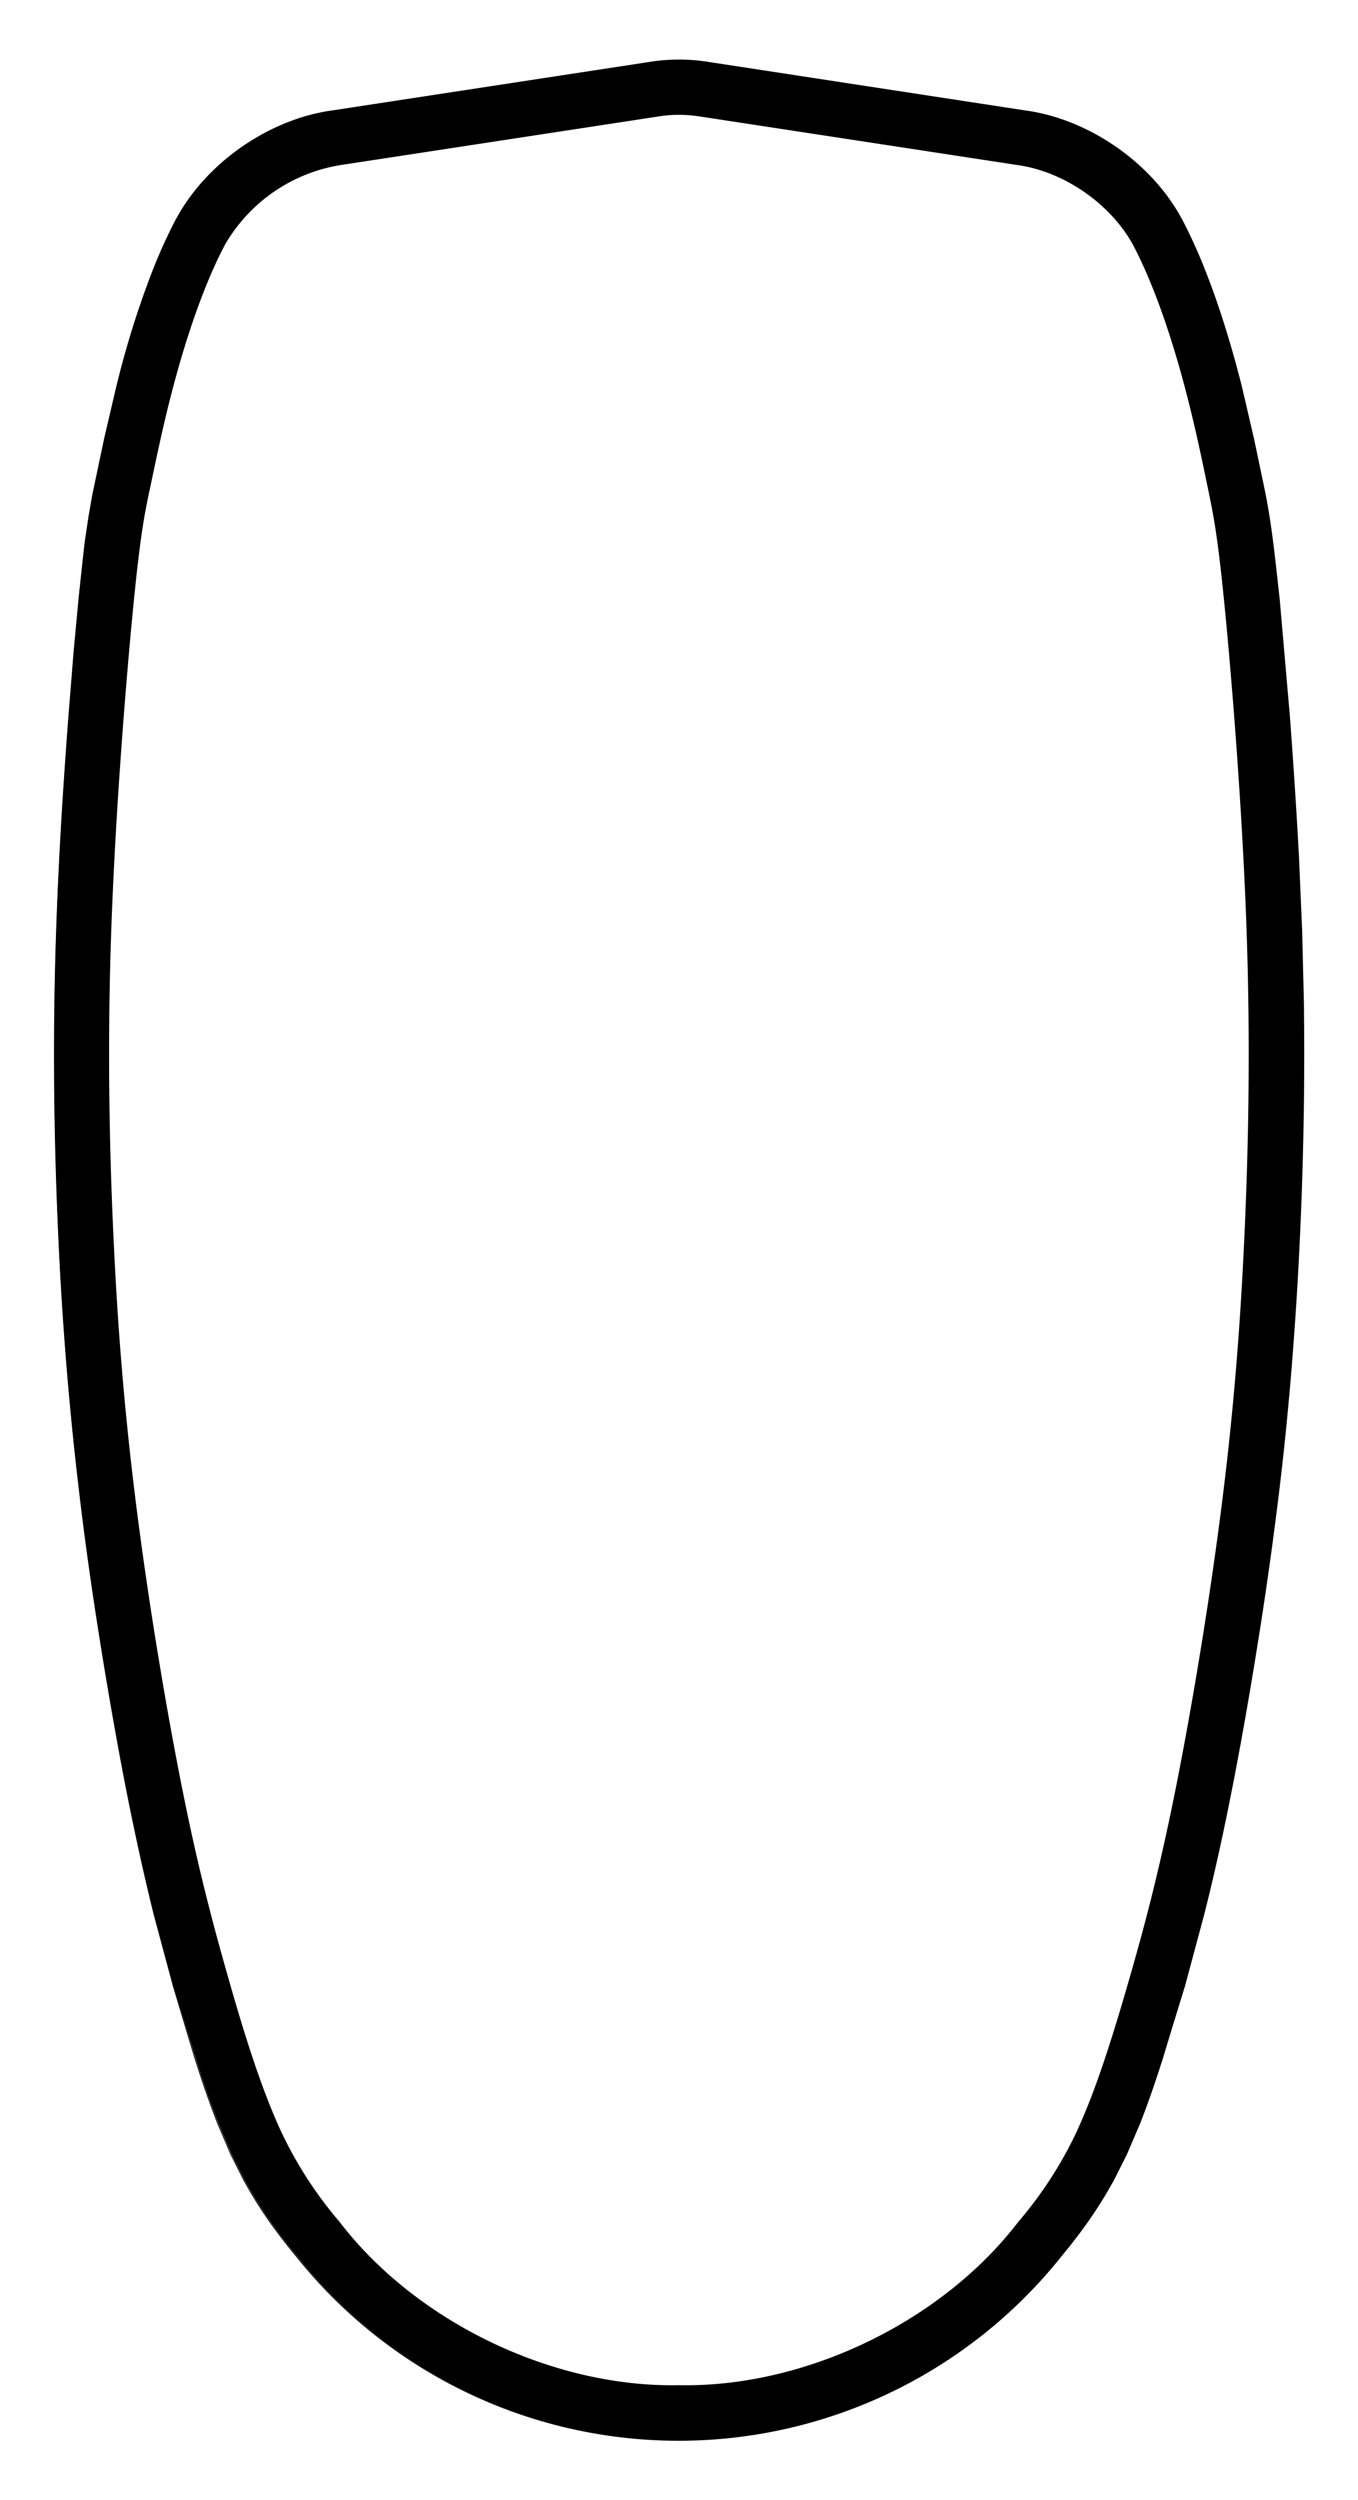 <svg id="Ebene_1" data-name="Ebene 1" xmlns="http://www.w3.org/2000/svg" xmlns:xlink="http://www.w3.org/1999/xlink" viewBox="0 0 354.24 652.08"><defs><style>.cls-1,.cls-3{fill:none;}.cls-2{clip-path:url(#clip-path);}.cls-3{stroke:#000;stroke-miterlimit:10;stroke-width:0.24px;}</style><clipPath id="clip-path"><rect class="cls-1" width="354.24" height="652.08"/></clipPath></defs><title>cul-carbon-grossbaum-profil-219-01</title><g class="cls-2"><path class="cls-3" d="M86.9,28.89C70.54,31.06,54.18,42.28,46.26,56.77l-.12.21L46,57.2a135.45,135.45,0,0,0-6.45,14.33c-1.91,5-3.62,10-5.17,15q-2.22,7.25-4,14.59l-3.1,13.3-2.6,12.33-.56,2.73-.93,5.34-1,6.73L21.69,146l-1.11,10.43L19.31,170.1,18,186.44c-.95,12.38-1.78,24.78-2.42,37.18s-1.08,25-1.27,37.5q-.25,17.31.12,34.62.33,15.94,1.14,31.88.75,15,2,30t3,29.92Q22.4,403.28,24.79,419t5.13,31.18c1.63,9.14,3.36,18.25,5.29,27.33q2.32,11,5,21.88l5,18.62,5.6,18.71c1.84,5.78,3.8,11.53,6,17.17l3.41,8,3.21,6.4a112.36,112.36,0,0,0,6.8,11c2.25,3.2,4.66,6.28,7.15,9.3a127.53,127.53,0,0,0,199.27,0c2.49-3,4.89-6.1,7.14-9.3a112.36,112.36,0,0,0,6.8-11l3.21-6.4,3.42-8c2.23-5.64,4.18-11.39,6-17.17L309,518l5-18.62c1.84-7.26,3.51-14.56,5.06-21.88,1.92-9.08,3.66-18.19,5.29-27.33q2.76-15.56,5.13-31.18c1.58-10.47,3-21,4.26-31.46q1.77-14.92,3-29.92t2-30q.81-15.93,1.14-31.88.36-17.31.12-34.62l-.45-18.42-.82-19.08q-1-18.6-2.41-37.18l-2.61-30L332.55,146l-.53-4.39c-.51-4-1.11-8.07-1.88-12.07l-.55-2.73L327,114.46l-3.09-13.3q-1.84-7.35-4.05-14.59c-1.56-5.07-3.26-10.09-5.18-15a137.44,137.44,0,0,0-6.44-14.33L308.1,57l-.12-.21c-7.92-14.49-24.28-25.71-40.64-27.88L184.41,16.21a48.16,48.16,0,0,0-14.58,0Z"/><path class="cls-3" d="M89.05,42.9A42.79,42.79,0,0,0,58.56,63.81c-5.05,9.57-9.26,21.82-12.42,33.11s-5.26,21.6-6.85,29.1-2.66,12.19-4.55,31.22S30.15,209.66,29,240s-.67,57.58.47,82.43,3,47.3,6.2,72.24,7.81,52.4,12,73.18,8,34.9,12.08,49.18,8.61,28.72,13.8,39.69a105.18,105.18,0,0,0,14.92,22.88c20,26.15,55.69,43.32,88.63,42.66,32.94.66,68.6-16.51,88.63-42.66a104.81,104.81,0,0,0,14.92-22.88c5.2-11,9.68-25.41,13.81-39.69s7.89-28.4,12.08-49.18,8.78-48.23,12-73.18,5.05-47.39,6.19-72.24,1.6-52.11.47-82.43-3.83-63.71-5.72-82.75-3-23.72-4.55-31.22-3.69-17.82-6.85-29.1-7.37-23.54-12.42-33.11C289.74,53,277.47,44.53,265.2,42.9L182.27,30.22a34.13,34.13,0,0,0-10.29,0Z"/><path d="M89.05,42.9A42.79,42.79,0,0,0,58.56,63.81c-5.05,9.57-9.26,21.82-12.42,33.11s-5.26,21.6-6.85,29.1-2.66,12.19-4.55,31.22S30.15,209.66,29,240s-.67,57.58.47,82.43,3,47.3,6.2,72.24,7.81,52.4,12,73.18,8,34.9,12.08,49.18,8.61,28.72,13.8,39.69a105.18,105.18,0,0,0,14.92,22.88c20,26.15,55.69,43.32,88.63,42.66,32.94.66,68.6-16.51,88.63-42.66a104.81,104.81,0,0,0,14.92-22.88c5.2-11,9.68-25.41,13.81-39.69s7.89-28.4,12.08-49.18,8.78-48.23,12-73.18,5.05-47.39,6.19-72.24,1.6-52.11.47-82.43-3.83-63.71-5.72-82.75-3-23.72-4.55-31.22-3.69-17.82-6.85-29.1-7.37-23.54-12.42-33.11C289.74,53,277.47,44.53,265.2,42.9L182.27,30.22a34.13,34.13,0,0,0-10.29,0Zm-2.15-14,82.93-12.68a48.16,48.16,0,0,1,14.58,0l82.93,12.68C283.7,31.06,300.06,42.28,308,56.77l.12.21.12.22a137.44,137.44,0,0,1,6.44,14.33c1.92,5,3.62,10,5.18,15q2.22,7.25,4.05,14.59l3.09,13.3,2.61,12.33.55,2.73c.77,4,1.37,8,1.88,12.07l.53,4.39,1.11,10.43,2.61,30q1.43,18.57,2.41,37.18l.82,19.08.45,18.42q.24,17.31-.12,34.62-.33,15.94-1.14,31.88-.75,15-2,30t-3,29.92c-1.24,10.51-2.68,21-4.26,31.46s-3.29,20.81-5.13,31.18c-1.63,9.14-3.37,18.25-5.29,27.33-1.55,7.32-3.22,14.62-5.06,21.88L309,518l-5.6,18.71c-1.84,5.78-3.79,11.53-6,17.17l-3.42,8-3.21,6.4a112.36,112.36,0,0,1-6.8,11c-2.25,3.2-4.65,6.28-7.14,9.3a127.52,127.52,0,0,1-199.27,0c-2.49-3-4.9-6.1-7.15-9.3a112.36,112.36,0,0,1-6.8-11l-3.21-6.4-3.41-8c-2.23-5.64-4.19-11.39-6-17.17L45.29,518l-5-18.62q-2.74-10.89-5-21.88c-1.93-9.08-3.66-18.19-5.29-27.33Q27.15,434.6,24.79,419t-4.27-31.46q-1.77-14.92-3-29.92t-2-30q-.81-15.93-1.14-31.88-.36-17.31-.12-34.62.29-18.76,1.27-37.5c.64-12.4,1.47-24.8,2.42-37.18l1.33-16.34,1.27-13.69L21.69,146l.53-4.39,1-6.73.93-5.34.56-2.73,2.6-12.33,3.1-13.3q1.83-7.35,4-14.59c1.55-5.07,3.26-10.09,5.17-15A135.45,135.45,0,0,1,46,57.2l.11-.22.12-.21C54.18,42.28,70.54,31.06,86.9,28.89Z"/></g></svg>